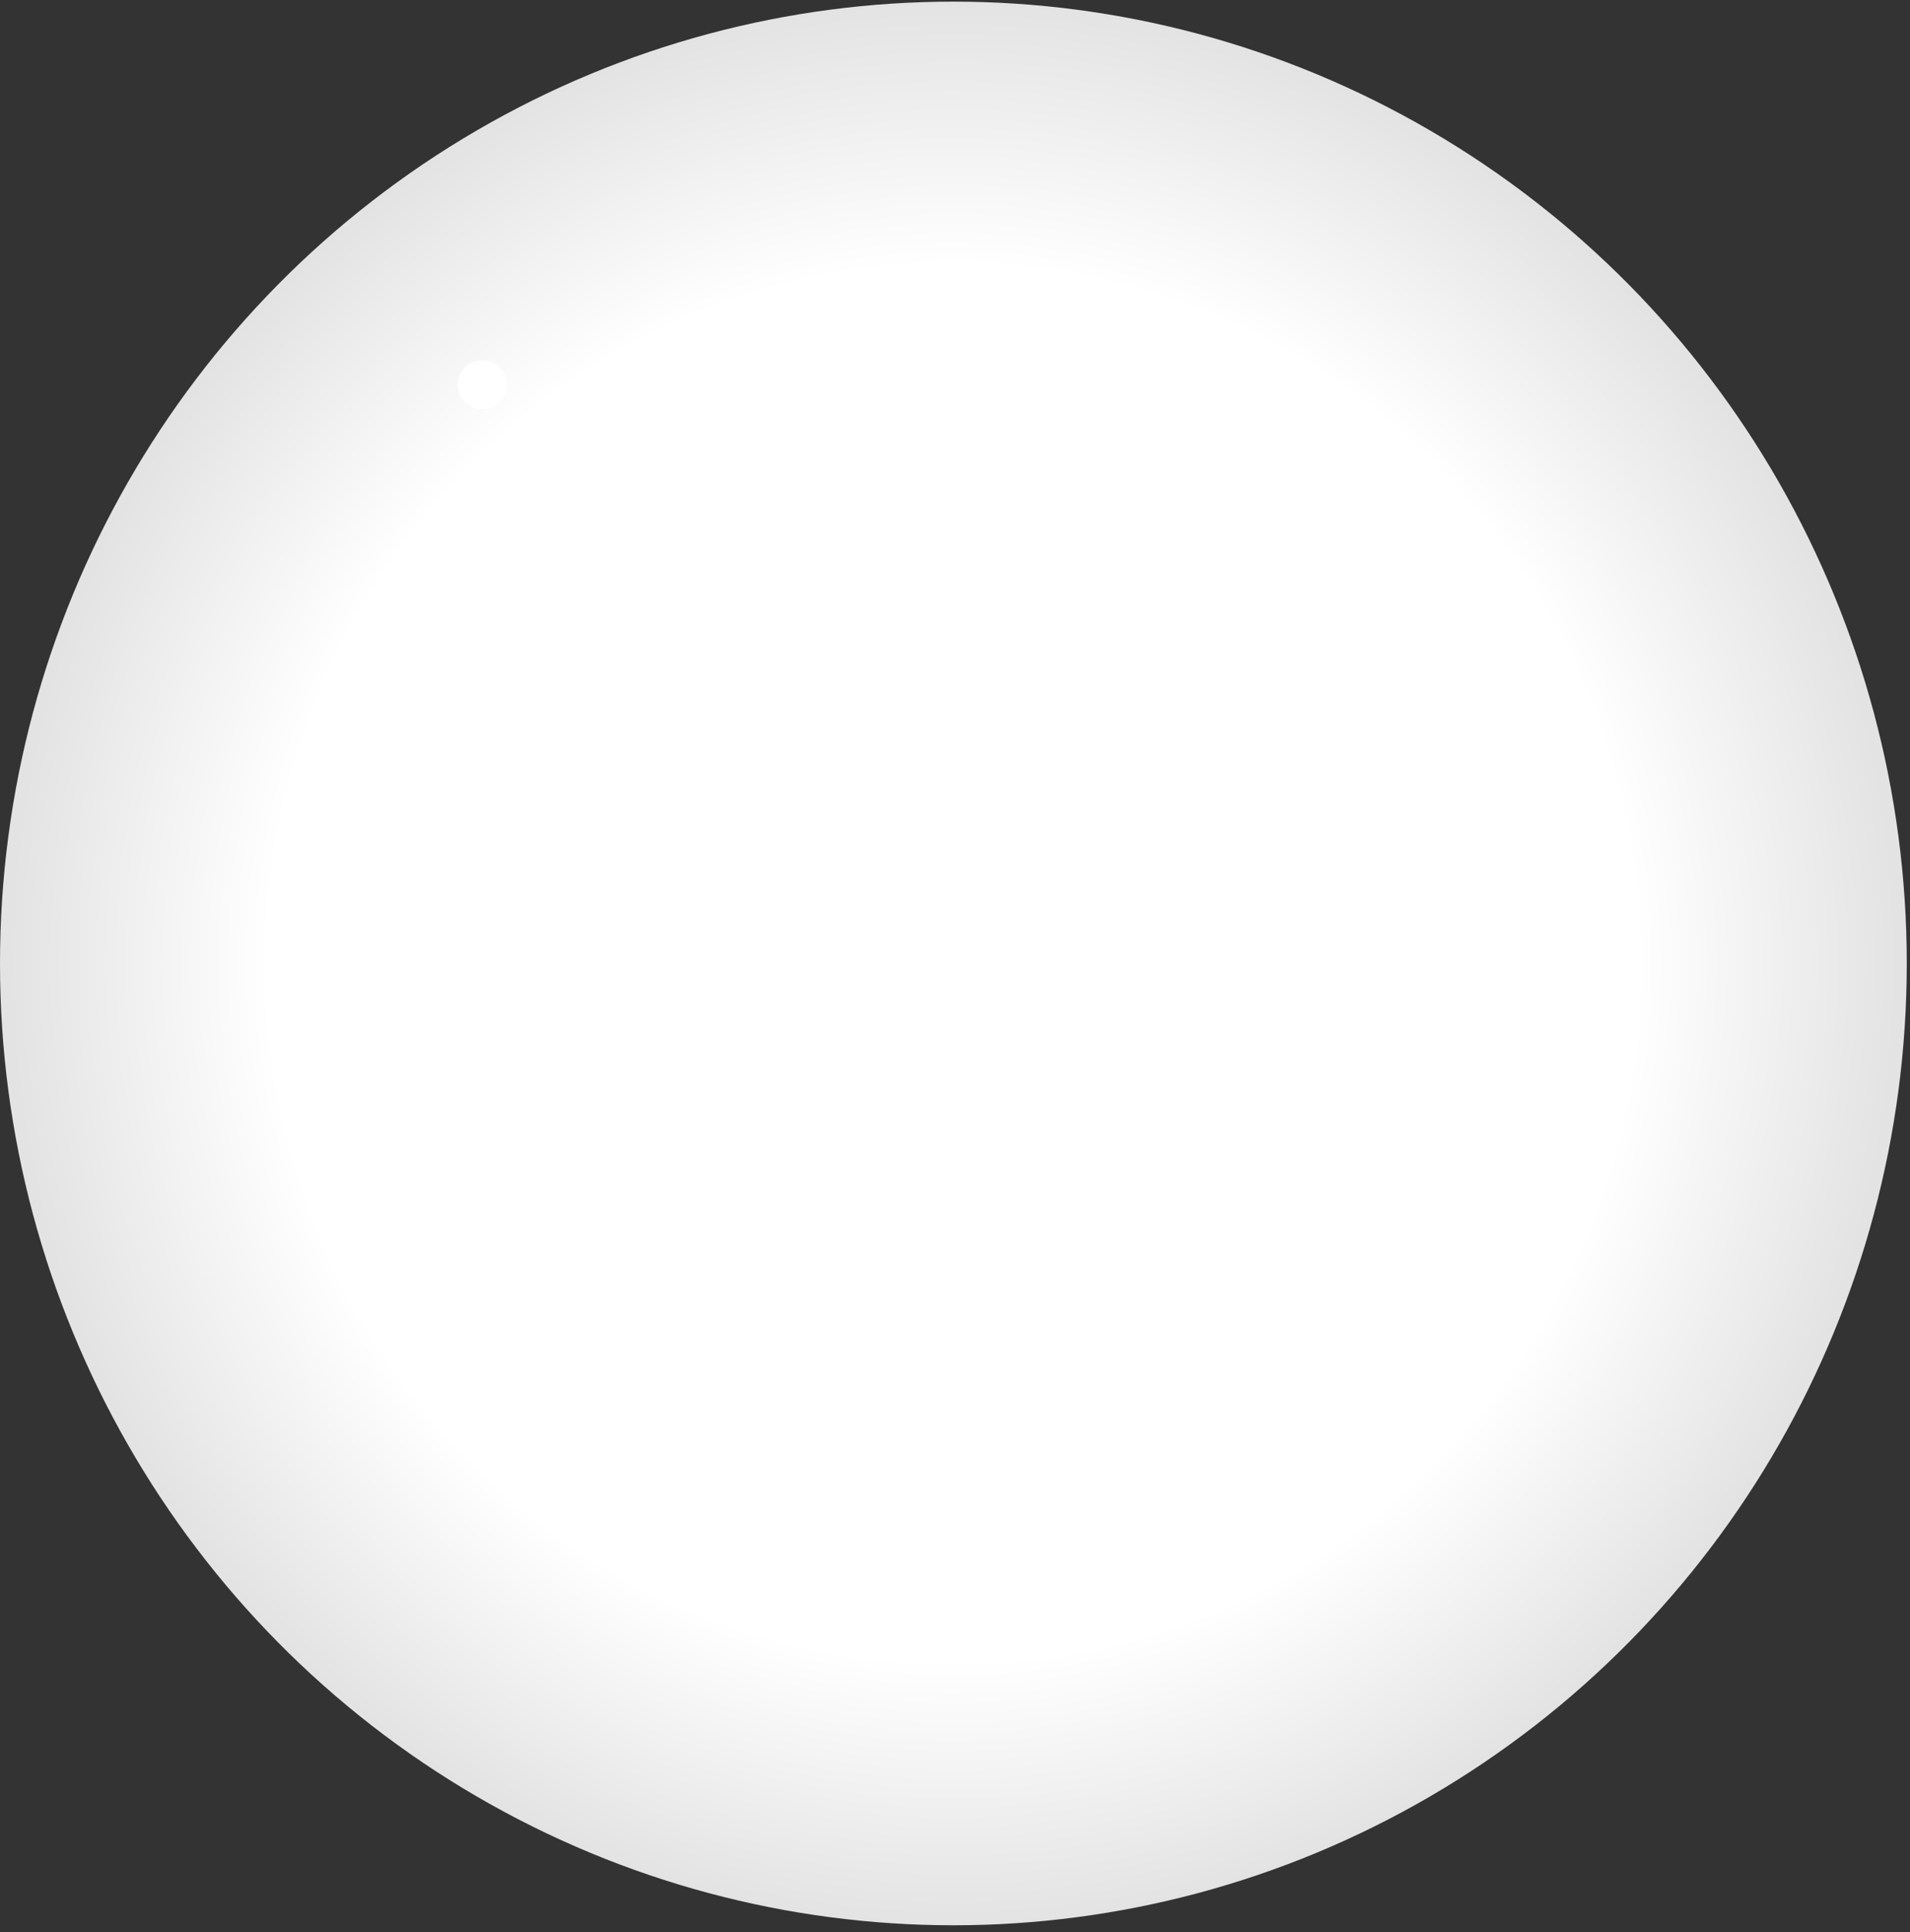 <svg width="89" height="90" viewBox="0 0 89 90" fill="none" xmlns="http://www.w3.org/2000/svg">
<rect x="0" y="0" width="89" height="90" fill="#333333" stroke="none"/>
<ellipse cx="44.425" cy="44.88" rx="44.425" ry="44.804" fill="url(#paint0_radial_5051_5598)"/>
<ellipse cx="26.357" cy="22.448" rx="3.038" ry="5.72" transform="rotate(47.783 26.357 22.448)" fill="white"/>
<circle cx="22.477" cy="17.921" r="1.139" fill="white"/>
<circle cx="30.831" cy="27.034" r="1.139" fill="white"/>
<defs>
<radialGradient id="paint0_radial_5051_5598" cx="0" cy="0" r="1" gradientUnits="userSpaceOnUse" gradientTransform="translate(44.425 44.88) rotate(90) scale(44.804 44.425)">
<stop offset="0.724" stop-color="white"/>
<stop offset="1" stop-color="#E3E3E3"/>
</radialGradient>
</defs>
</svg>
